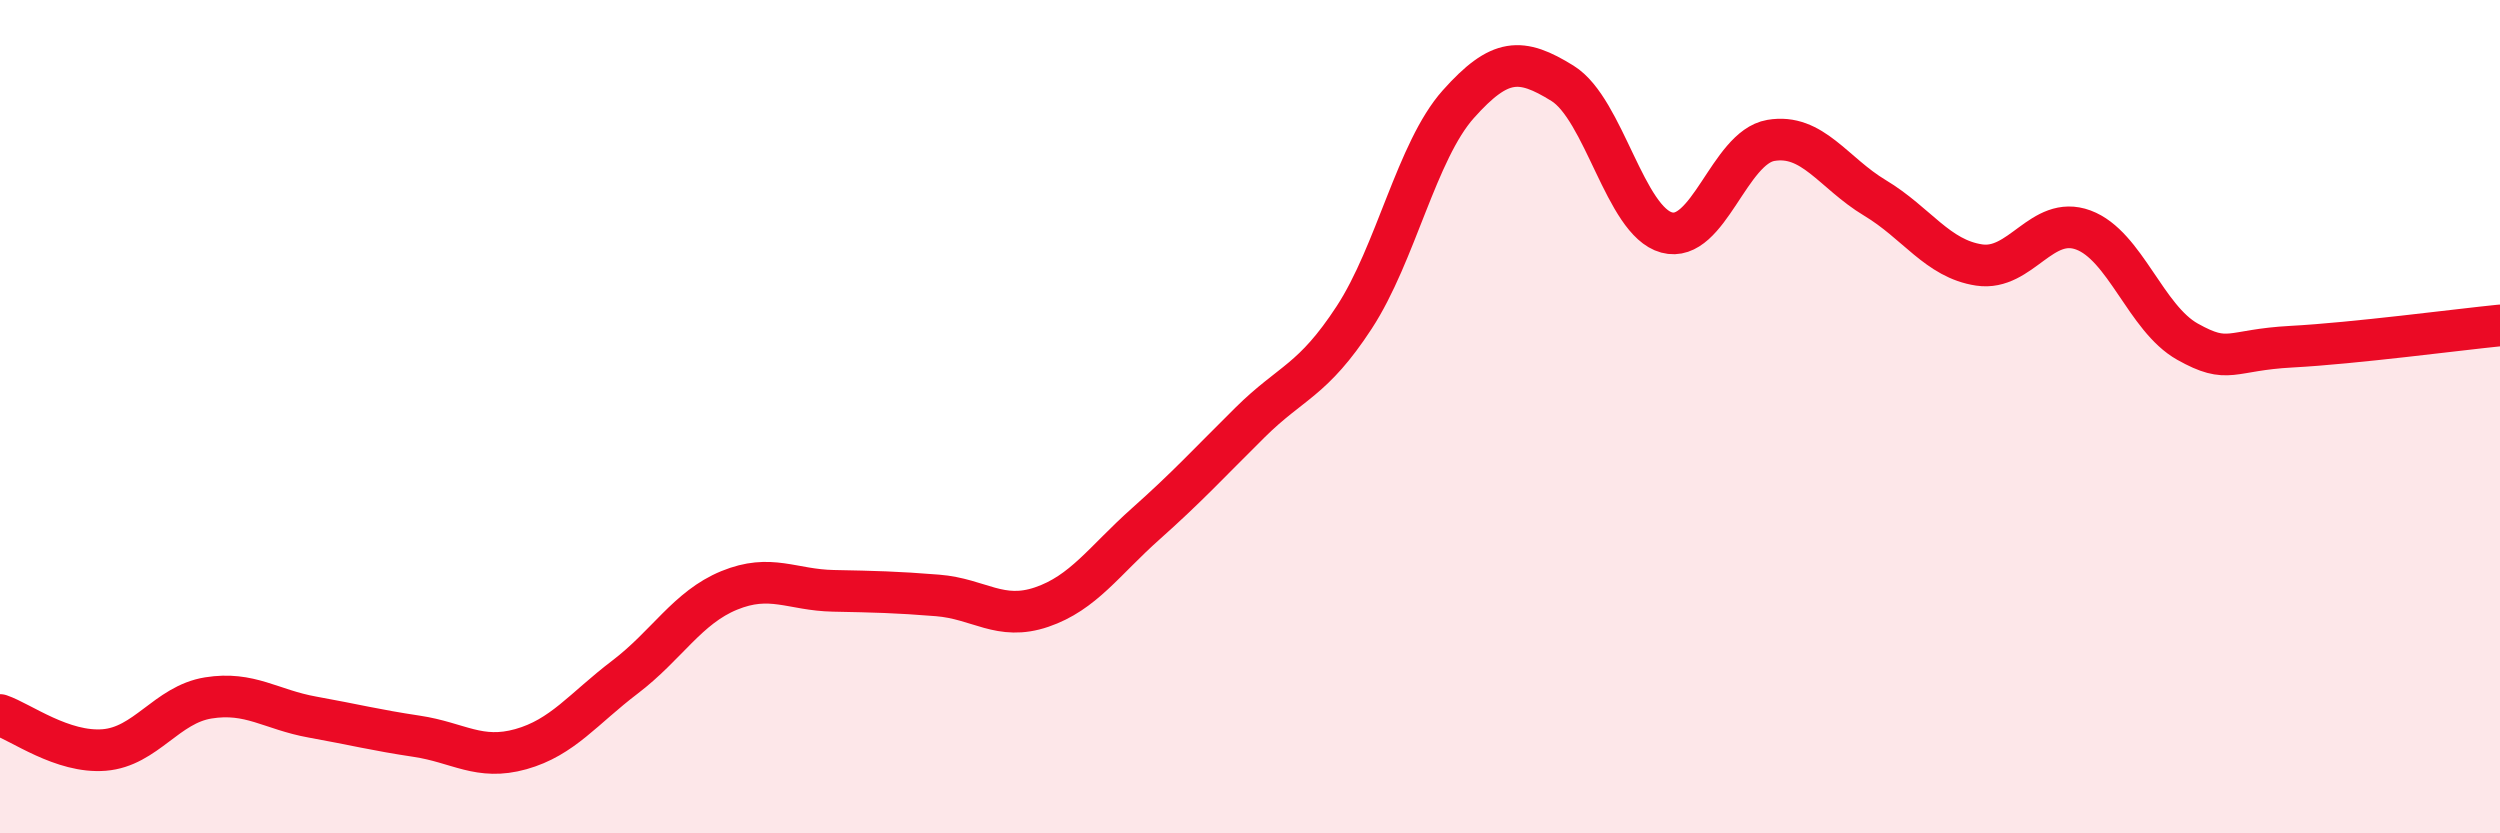 
    <svg width="60" height="20" viewBox="0 0 60 20" xmlns="http://www.w3.org/2000/svg">
      <path
        d="M 0,17.16 C 0.5,17.33 1.5,18.08 2.5,18 C 3.5,17.92 4,16.91 5,16.75 C 6,16.59 6.5,17.03 7.5,17.21 C 8.5,17.39 9,17.52 10,17.67 C 11,17.82 11.5,18.26 12.5,17.98 C 13.5,17.7 14,17.01 15,16.25 C 16,15.49 16.5,14.58 17.5,14.17 C 18.5,13.76 19,14.16 20,14.18 C 21,14.2 21.5,14.21 22.5,14.29 C 23.5,14.37 24,14.91 25,14.57 C 26,14.23 26.5,13.46 27.5,12.57 C 28.5,11.68 29,11.13 30,10.14 C 31,9.15 31.5,9.15 32.5,7.62 C 33.5,6.09 34,3.62 35,2.5 C 36,1.38 36.5,1.38 37.5,2 C 38.5,2.62 39,5.31 40,5.58 C 41,5.85 41.5,3.54 42.5,3.37 C 43.5,3.2 44,4.15 45,4.75 C 46,5.35 46.5,6.21 47.5,6.36 C 48.5,6.51 49,5.15 50,5.52 C 51,5.89 51.5,7.64 52.5,8.2 C 53.5,8.76 53.5,8.4 55,8.32 C 56.5,8.24 59,7.91 60,7.81L60 20L0 20Z"
        fill="#EB0A25"
        opacity="0.1"
        stroke-linecap="round"
        stroke-linejoin="round"
      />
      <path
        d="M 0,17.16 C 0.5,17.33 1.5,18.08 2.5,18 C 3.5,17.92 4,16.91 5,16.75 C 6,16.59 6.5,17.03 7.5,17.21 C 8.5,17.39 9,17.52 10,17.67 C 11,17.82 11.5,18.26 12.5,17.98 C 13.5,17.7 14,17.01 15,16.25 C 16,15.49 16.5,14.58 17.5,14.17 C 18.5,13.76 19,14.16 20,14.18 C 21,14.2 21.5,14.21 22.5,14.29 C 23.5,14.37 24,14.91 25,14.57 C 26,14.23 26.5,13.46 27.5,12.57 C 28.5,11.68 29,11.13 30,10.14 C 31,9.15 31.5,9.15 32.5,7.62 C 33.5,6.09 34,3.62 35,2.5 C 36,1.38 36.5,1.38 37.5,2 C 38.5,2.62 39,5.31 40,5.58 C 41,5.85 41.5,3.54 42.5,3.37 C 43.5,3.2 44,4.15 45,4.75 C 46,5.35 46.5,6.21 47.5,6.36 C 48.5,6.51 49,5.15 50,5.52 C 51,5.89 51.5,7.64 52.5,8.2 C 53.5,8.76 53.5,8.4 55,8.32 C 56.5,8.24 59,7.91 60,7.81"
        stroke="#EB0A25"
        stroke-width="1"
        fill="none"
        stroke-linecap="round"
        stroke-linejoin="round"
      />
    </svg>
  